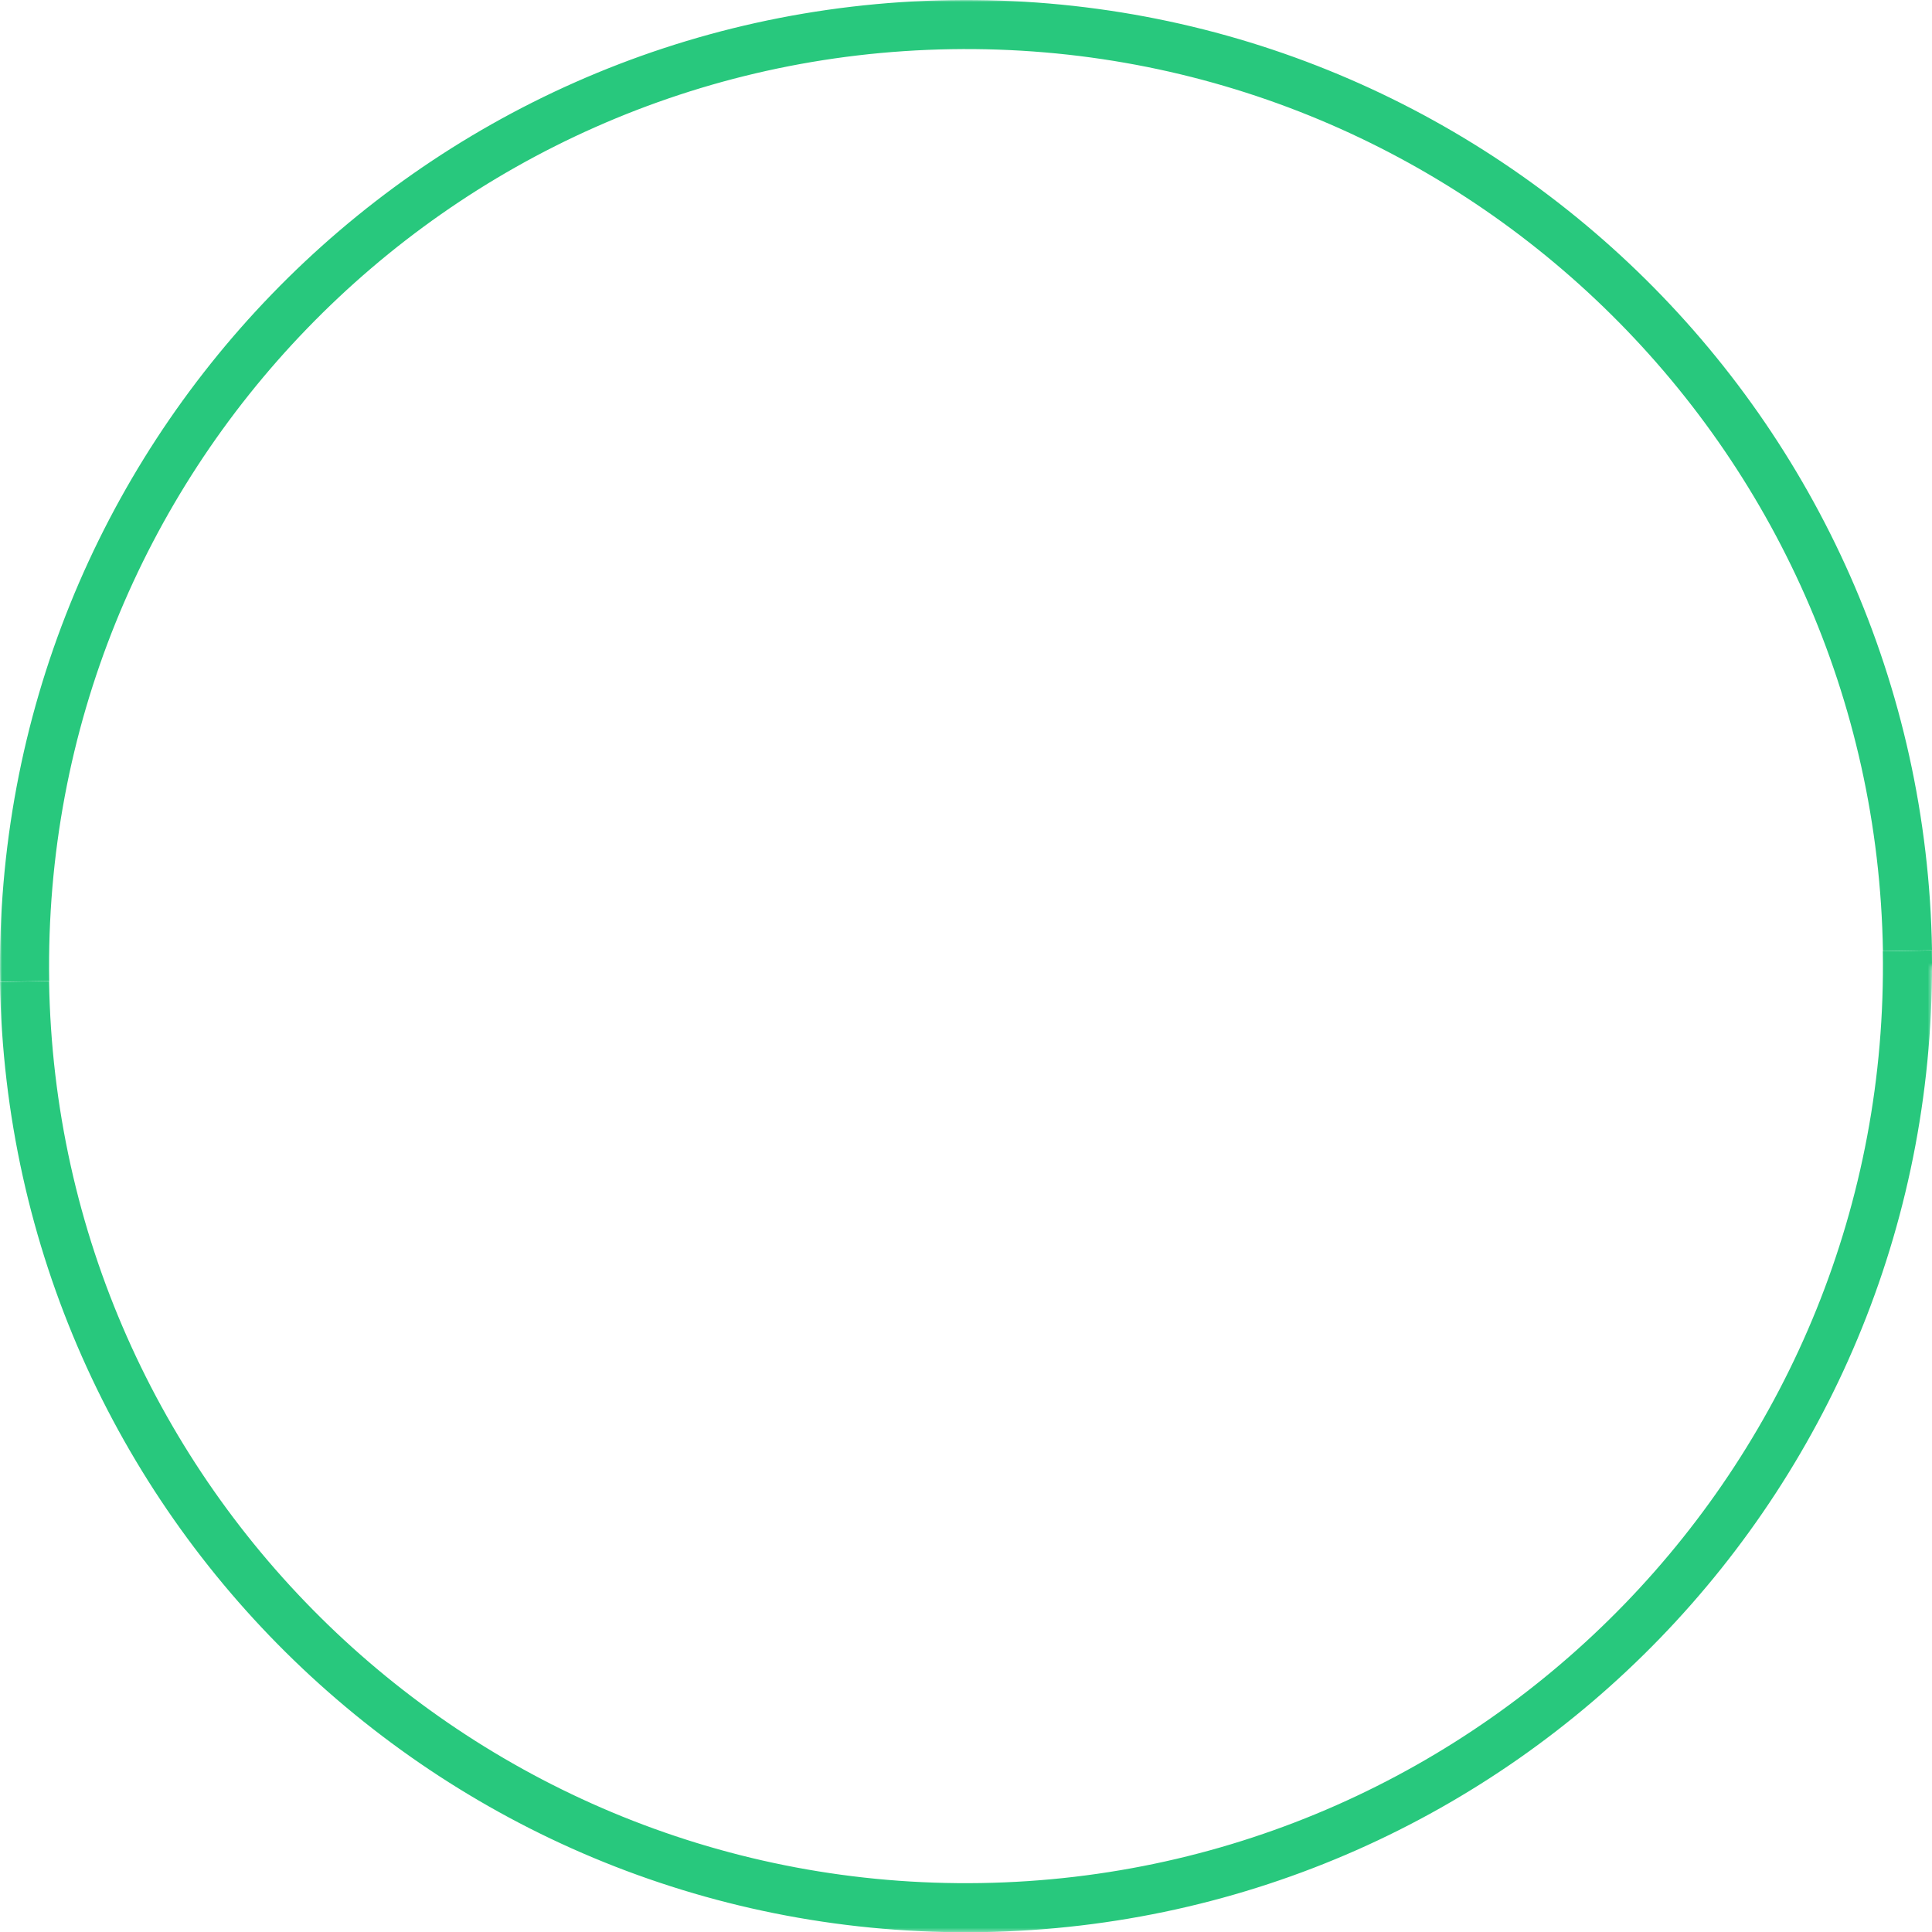 <svg xmlns="http://www.w3.org/2000/svg" viewBox="0 0 472.53 472.6">
<!-- マスクを定義 -->
<defs>
	<style>.cls-1{fill:#28c87d;}</style>
	<mask id="half-mask">
	<!-- 全体を不透明に -->
	<rect width="472.53" height="472.6" fill="white"/>
	<!-- 上半分を透明に -->
	<rect width="475" height="236.3" fill="black" style="transform:translateX(-1px)"/>
	</mask>
</defs>

<!-- マスクを適用して半分を透明にする -->
<g id="_レイヤー_1-2" mask="url(#half-mask)">
	<path class="cls-1" d="M232.43.03c130.5-2.1,238,101.9,240.1,232.4l-12,.2c-2-123.8-104.1-222.6-227.9-220.6S10.03,116.13,12.03,239.93l-12,.2C-2.07,109.63,101.93,2.13,232.43.03h0Z"/>
	<path class="cls-1" d="M240.1,472.56C109.6,474.66,2.1,370.66,0,240.16l12-.2c2,123.8,104.1,222.6,227.9,220.6s222.6-104.1,220.6-227.9l12-.2c2.1,130.5-101.9,238-232.4,240.1h0Z"/>

	<!-- 回転アニメーションを追加 -->
	<animateTransform
	attributeName="transform"
	attributeType="XML"
	type="rotate"
	values="0 236.265,236.3; 360 236.265,236.3"
	dur="14s"
	repeatCount="indefinite"/>
</g>
</svg>
